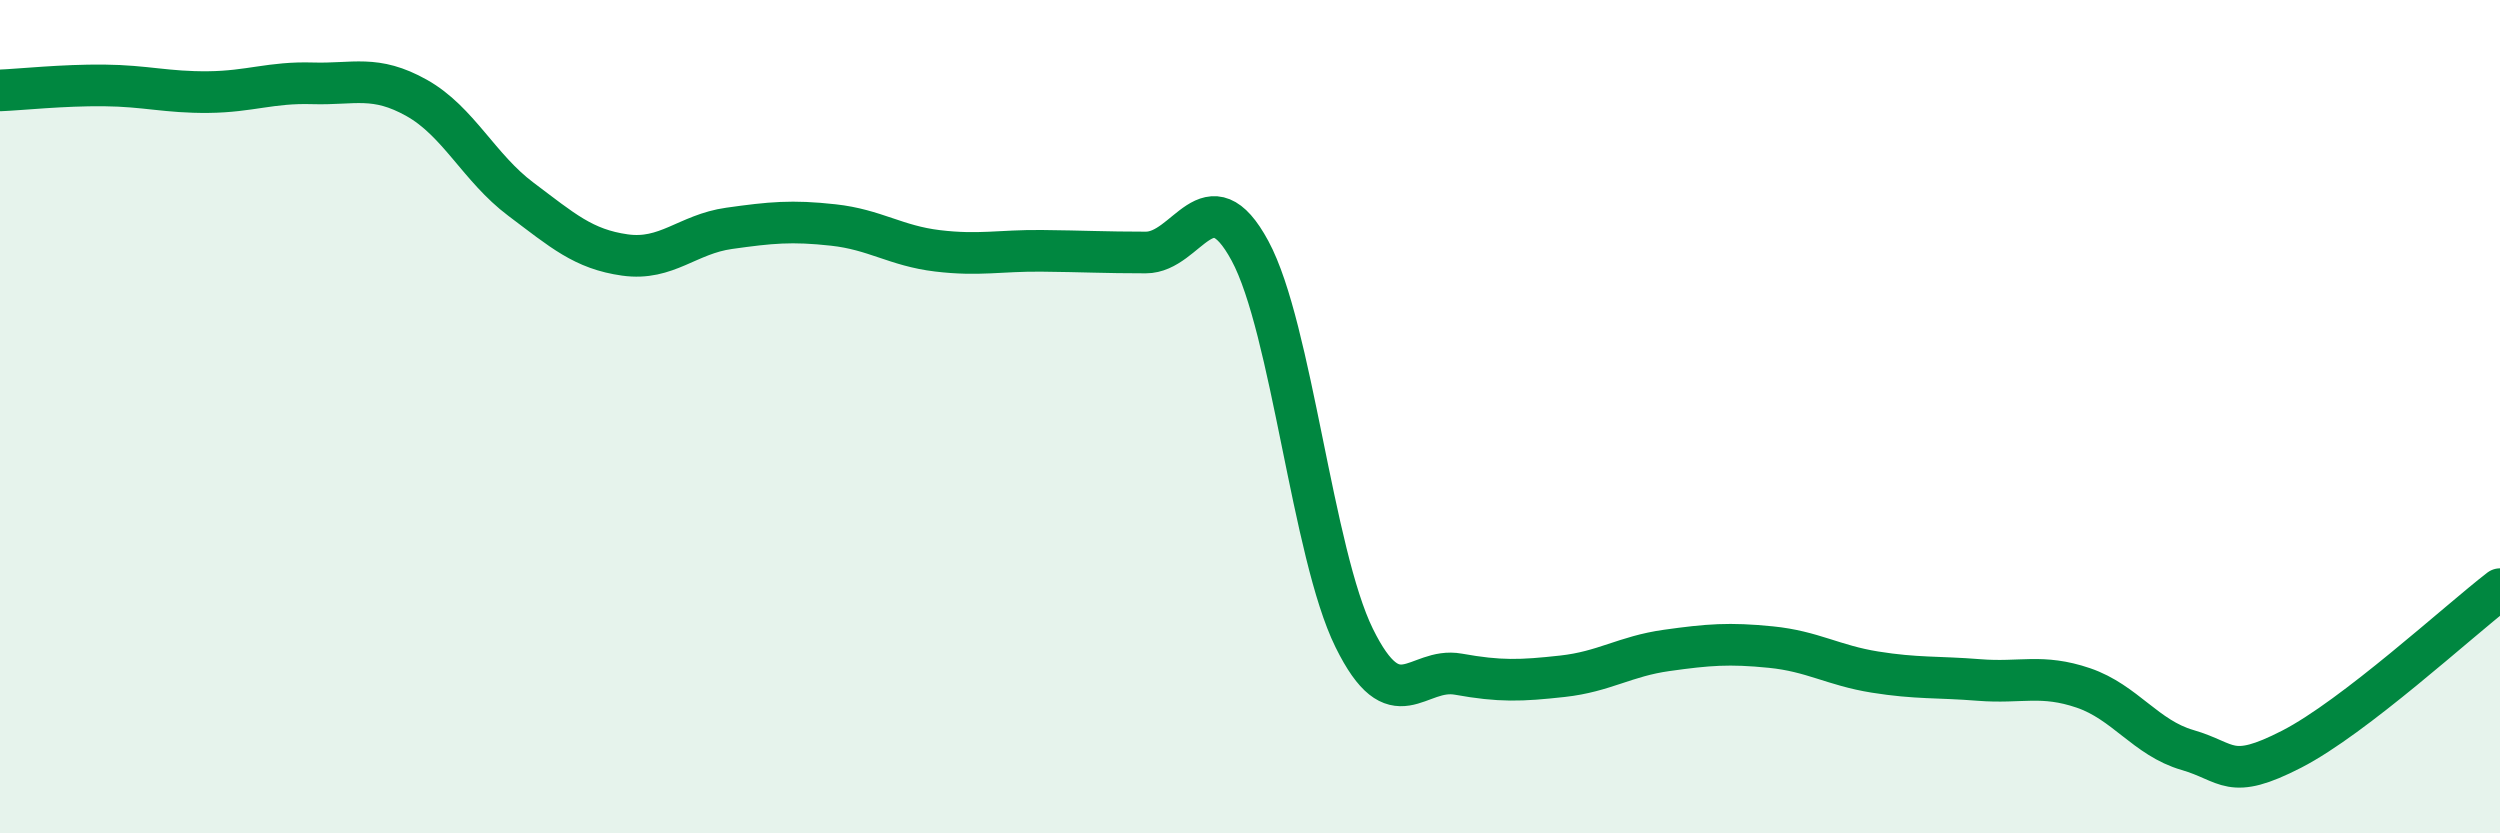 
    <svg width="60" height="20" viewBox="0 0 60 20" xmlns="http://www.w3.org/2000/svg">
      <path
        d="M 0,2.17 C 0.5,2.15 1.5,2.04 2.5,2.05 C 3.5,2.06 4,2.22 5,2.21 C 6,2.2 6.5,1.97 7.5,2 C 8.5,2.03 9,1.79 10,2.35 C 11,2.91 11.5,4.03 12.5,4.78 C 13.5,5.53 14,5.98 15,6.12 C 16,6.26 16.5,5.62 17.5,5.48 C 18.5,5.34 19,5.29 20,5.4 C 21,5.51 21.5,5.9 22.5,6.02 C 23.5,6.14 24,6.01 25,6.02 C 26,6.03 26.5,6.06 27.5,6.06 C 28.5,6.06 29,4.17 30,6.02 C 31,7.87 31.5,13.28 32.5,15.31 C 33.5,17.34 34,16 35,16.18 C 36,16.36 36.5,16.34 37.5,16.23 C 38.5,16.12 39,15.75 40,15.61 C 41,15.47 41.5,15.43 42.5,15.53 C 43.5,15.63 44,15.97 45,16.13 C 46,16.29 46.5,16.24 47.5,16.32 C 48.5,16.4 49,16.17 50,16.51 C 51,16.85 51.5,17.71 52.5,18 C 53.5,18.29 53.5,18.75 55,17.98 C 56.5,17.21 59,14.91 60,14.14L60 20L0 20Z"
        fill="#008740"
        opacity="0.1"
        stroke-linecap="round"
        stroke-linejoin="round"
      />
      <path
        d="M 0,2.17 C 0.5,2.15 1.5,2.04 2.5,2.05 C 3.5,2.06 4,2.22 5,2.21 C 6,2.2 6.5,1.97 7.5,2 C 8.5,2.03 9,1.79 10,2.35 C 11,2.91 11.5,4.03 12.5,4.78 C 13.5,5.53 14,5.98 15,6.12 C 16,6.26 16.5,5.62 17.5,5.48 C 18.5,5.34 19,5.29 20,5.4 C 21,5.51 21.5,5.9 22.5,6.02 C 23.5,6.14 24,6.01 25,6.02 C 26,6.03 26.5,6.06 27.5,6.06 C 28.5,6.06 29,4.17 30,6.02 C 31,7.87 31.5,13.28 32.5,15.31 C 33.5,17.34 34,16 35,16.18 C 36,16.36 36.5,16.34 37.5,16.23 C 38.5,16.12 39,15.75 40,15.61 C 41,15.47 41.5,15.43 42.5,15.53 C 43.5,15.63 44,15.97 45,16.13 C 46,16.29 46.5,16.24 47.5,16.32 C 48.5,16.4 49,16.17 50,16.51 C 51,16.85 51.5,17.71 52.5,18 C 53.5,18.29 53.5,18.75 55,17.98 C 56.5,17.21 59,14.91 60,14.14"
        stroke="#008740"
        stroke-width="1"
        fill="none"
        stroke-linecap="round"
        stroke-linejoin="round"
      />
    </svg>
  